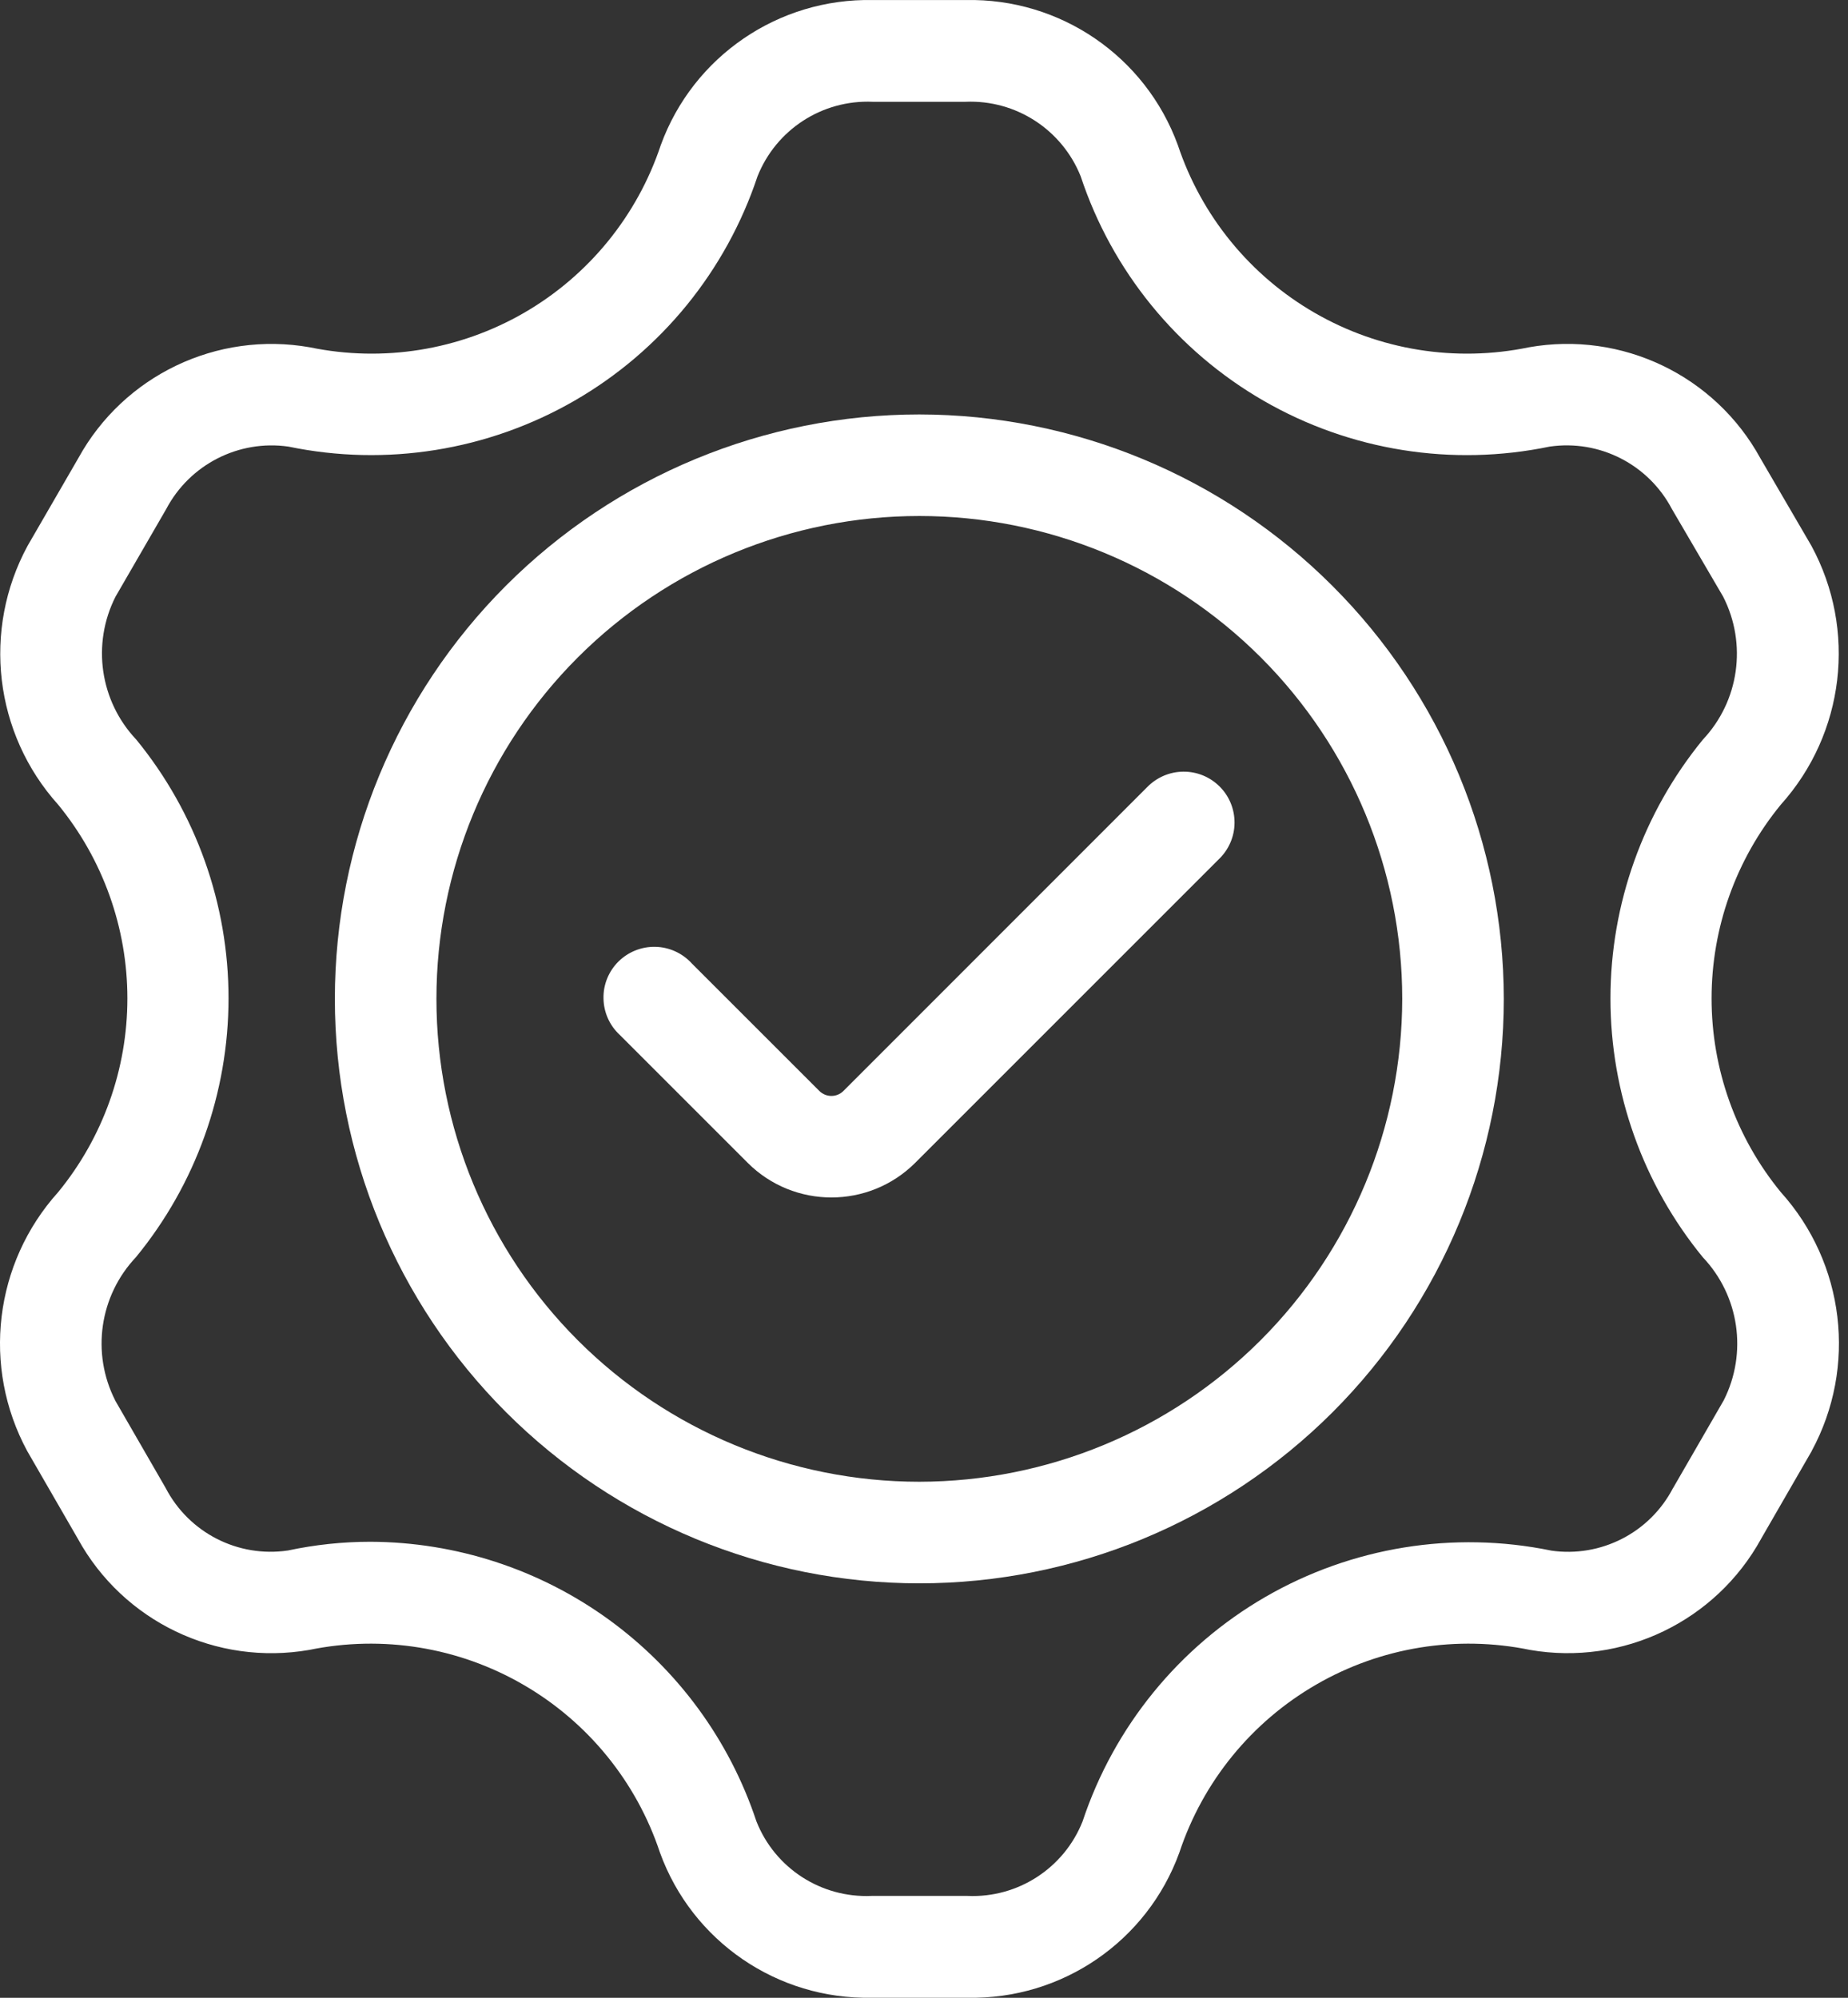 <svg xmlns="http://www.w3.org/2000/svg" fill="none" viewBox="0 0 74 80" height="80" width="74">
<rect x="0" y="0" width="74" height="80" fill="#333333" stroke="none"/>
<path fill="white" d="M45.936 31.521L33.772 43.689C33.505 43.952 33.079 43.952 32.812 43.689L27.684 38.563H27.687C27.309 38.159 26.784 37.924 26.235 37.915C25.682 37.905 25.151 38.121 24.76 38.509C24.369 38.9 24.153 39.434 24.166 39.983C24.175 40.536 24.407 41.061 24.811 41.436L29.94 46.565C31.792 48.414 34.792 48.414 36.648 46.565L48.816 34.397C49.206 34.019 49.432 33.498 49.435 32.951C49.438 32.405 49.225 31.88 48.838 31.496C48.453 31.111 47.929 30.895 47.382 30.901C46.836 30.905 46.318 31.13 45.936 31.521Z"></path>
<path fill="white" d="M70.523 61.615L72.547 58.107H72.544C74.371 54.738 73.875 50.585 71.308 47.738C69.516 45.551 68.537 42.809 68.537 39.981C68.537 37.153 69.516 34.41 71.308 32.224C73.869 29.374 74.362 25.224 72.534 21.855L70.491 18.35C68.673 15.033 64.943 13.247 61.219 13.908C58.292 14.515 55.241 14.025 52.652 12.532C50.059 11.038 48.108 8.645 47.164 5.808C45.867 2.255 42.454 -0.078 38.672 0.002H34.955C31.173 -0.077 27.757 2.255 26.461 5.808C25.517 8.645 23.566 11.038 20.976 12.532C18.386 14.025 15.336 14.515 12.409 13.908C8.685 13.25 4.954 15.036 3.134 18.35L1.106 21.855C-0.721 25.224 -0.232 29.377 2.33 32.224C4.122 34.413 5.101 37.156 5.101 39.981C5.101 42.809 4.122 45.551 2.33 47.738C-0.235 50.585 -0.734 54.735 1.09 58.107L3.115 61.615C4.932 64.929 8.66 66.718 12.384 66.07C15.314 65.466 18.362 65.962 20.948 67.459C23.538 68.955 25.486 71.348 26.427 74.186C27.717 77.742 31.13 80.078 34.911 79.998H38.74C42.522 80.078 45.935 77.742 47.225 74.186C48.166 71.348 50.114 68.955 52.704 67.459C55.29 65.962 58.338 65.466 61.267 66.07C64.985 66.715 68.707 64.926 70.524 61.615H70.523ZM62.118 62.092H62.114C58.203 61.288 54.129 61.949 50.672 63.947C47.215 65.946 44.609 69.146 43.35 72.937C42.607 74.812 40.757 76.01 38.743 75.921H34.901C32.883 76.01 31.033 74.815 30.29 72.937C29.212 69.686 27.141 66.858 24.366 64.847C21.592 62.838 18.259 61.752 14.833 61.739C13.721 61.739 12.615 61.857 11.528 62.089C9.526 62.384 7.562 61.377 6.631 59.581L4.607 56.073H4.61C3.651 54.179 3.984 51.888 5.443 50.344C7.839 47.423 9.148 43.763 9.151 39.984C9.154 36.206 7.848 32.542 5.459 29.619C4 28.078 3.667 25.787 4.626 23.893L6.654 20.388C7.594 18.602 9.555 17.598 11.55 17.884C15.465 18.697 19.539 18.042 23.003 16.047C26.467 14.051 29.072 10.851 30.334 7.06C31.081 5.185 32.927 3.99 34.942 4.076H38.663C40.678 3.99 42.524 5.188 43.274 7.06C44.529 10.854 47.138 14.054 50.602 16.05C54.065 18.046 58.139 18.697 62.054 17.884C64.053 17.594 66.013 18.599 66.951 20.388L69.001 23.893C69.966 25.783 69.642 28.075 68.187 29.619C65.794 32.546 64.488 36.206 64.488 39.985C64.488 43.763 65.794 47.424 68.187 50.347C69.649 51.888 69.982 54.182 69.023 56.077L66.998 59.585H66.995C66.067 61.377 64.103 62.384 62.105 62.092L62.118 62.092Z"></path>
<path fill="white" d="M36.813 16.596C30.607 16.596 24.652 19.062 20.263 23.45C15.874 27.839 13.409 33.794 13.409 40C13.409 46.206 15.875 52.161 20.263 56.55C24.652 60.939 30.607 63.404 36.813 63.404C43.019 63.404 48.974 60.938 53.363 56.55C57.752 52.161 60.217 46.206 60.217 40C60.211 33.794 57.742 27.845 53.353 23.46C48.968 19.071 43.019 16.602 36.813 16.596ZM36.813 59.336C31.684 59.336 26.765 57.299 23.139 53.673C19.513 50.048 17.476 45.129 17.476 39.999C17.476 34.87 19.513 29.951 23.139 26.325C26.765 22.7 31.684 20.663 36.813 20.663C41.942 20.663 46.861 22.7 50.487 26.325C54.113 29.951 56.15 34.87 56.15 39.999C56.143 45.125 54.106 50.041 50.481 53.667C46.855 57.293 41.939 59.33 36.813 59.336Z"></path>
</svg>
